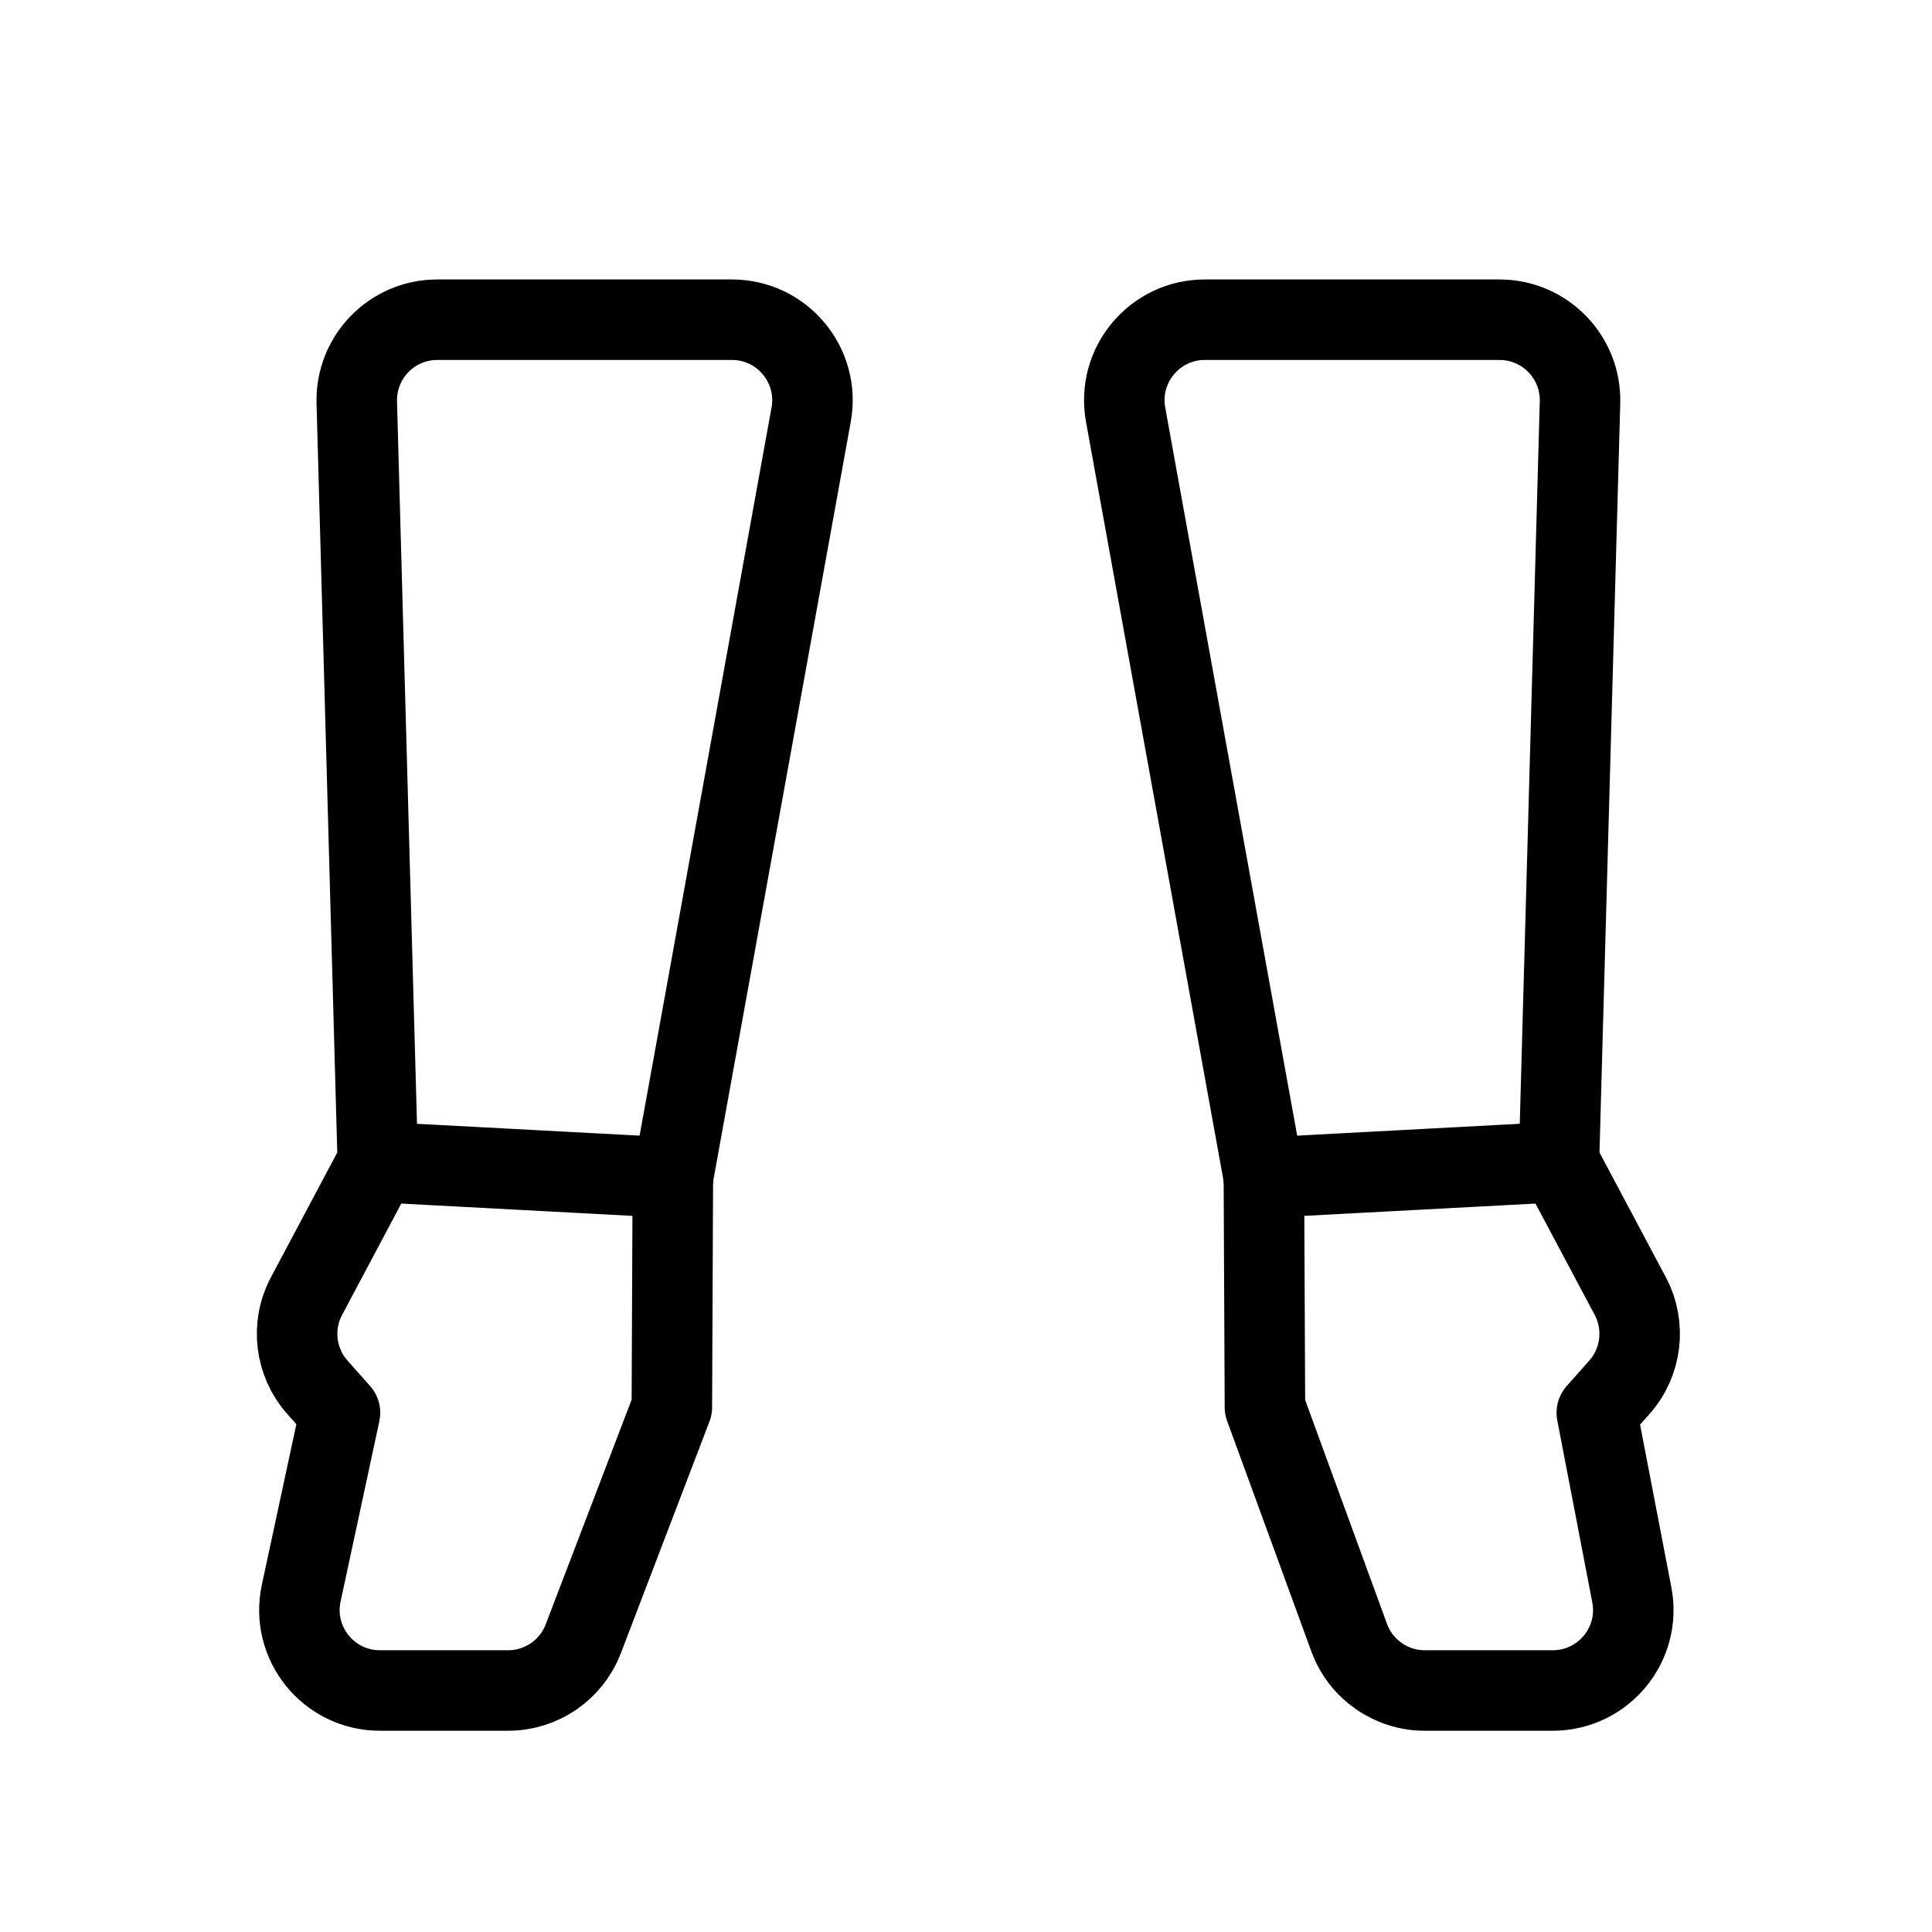 <svg viewBox="0 0 48 48" fill="none" xmlns="http://www.w3.org/2000/svg"><g clip-path=" url(#icon-empty-o-e7552bdc ) "><path d="M9.439 42L12.624 42C13.453 42 14.195 41.489 14.492 40.714L16.692 34.961L16.716 29.435C16.717 29.319 16.728 29.202 16.749 29.087L20.153 10.3C20.375 9.073 19.432 7.943 18.185 7.943L10.863 7.943C9.737 7.943 8.833 8.873 8.864 9.999L9.386 28.87L7.616 32.2C7.223 32.937 7.331 33.841 7.885 34.466L8.447 35.099L7.484 39.58C7.216 40.825 8.165 42 9.439 42Z" stroke="currentColor" stroke-width="2" stroke-linecap="round" stroke-linejoin="round"/><path d="M16.717 29.26L9.386 28.87" stroke="currentColor" stroke-width="2" stroke-linecap="round" stroke-linejoin="round"/><path d="M38.578 42L35.398 42C34.559 42 33.808 41.475 33.52 40.687L31.427 34.961L31.402 29.435C31.401 29.319 31.391 29.202 31.37 29.087L27.965 10.3C27.743 9.073 28.686 7.943 29.933 7.943L37.255 7.943C38.382 7.943 39.286 8.873 39.255 9.999L38.732 28.87L40.503 32.2C40.895 32.937 40.788 33.841 40.234 34.466L39.672 35.099L40.542 39.622C40.78 40.855 39.834 42 38.578 42Z" stroke="currentColor" stroke-width="2" stroke-linecap="round" stroke-linejoin="round"/><path d="M31.4 29.26L38.731 28.87" stroke="currentColor" stroke-width="2" stroke-linecap="round" stroke-linejoin="round"/></g><defs><clipPath id="icon-empty-o-e7552bdc "><rect width="48" height="48" fill="currentColor"/></clipPath></defs></svg>